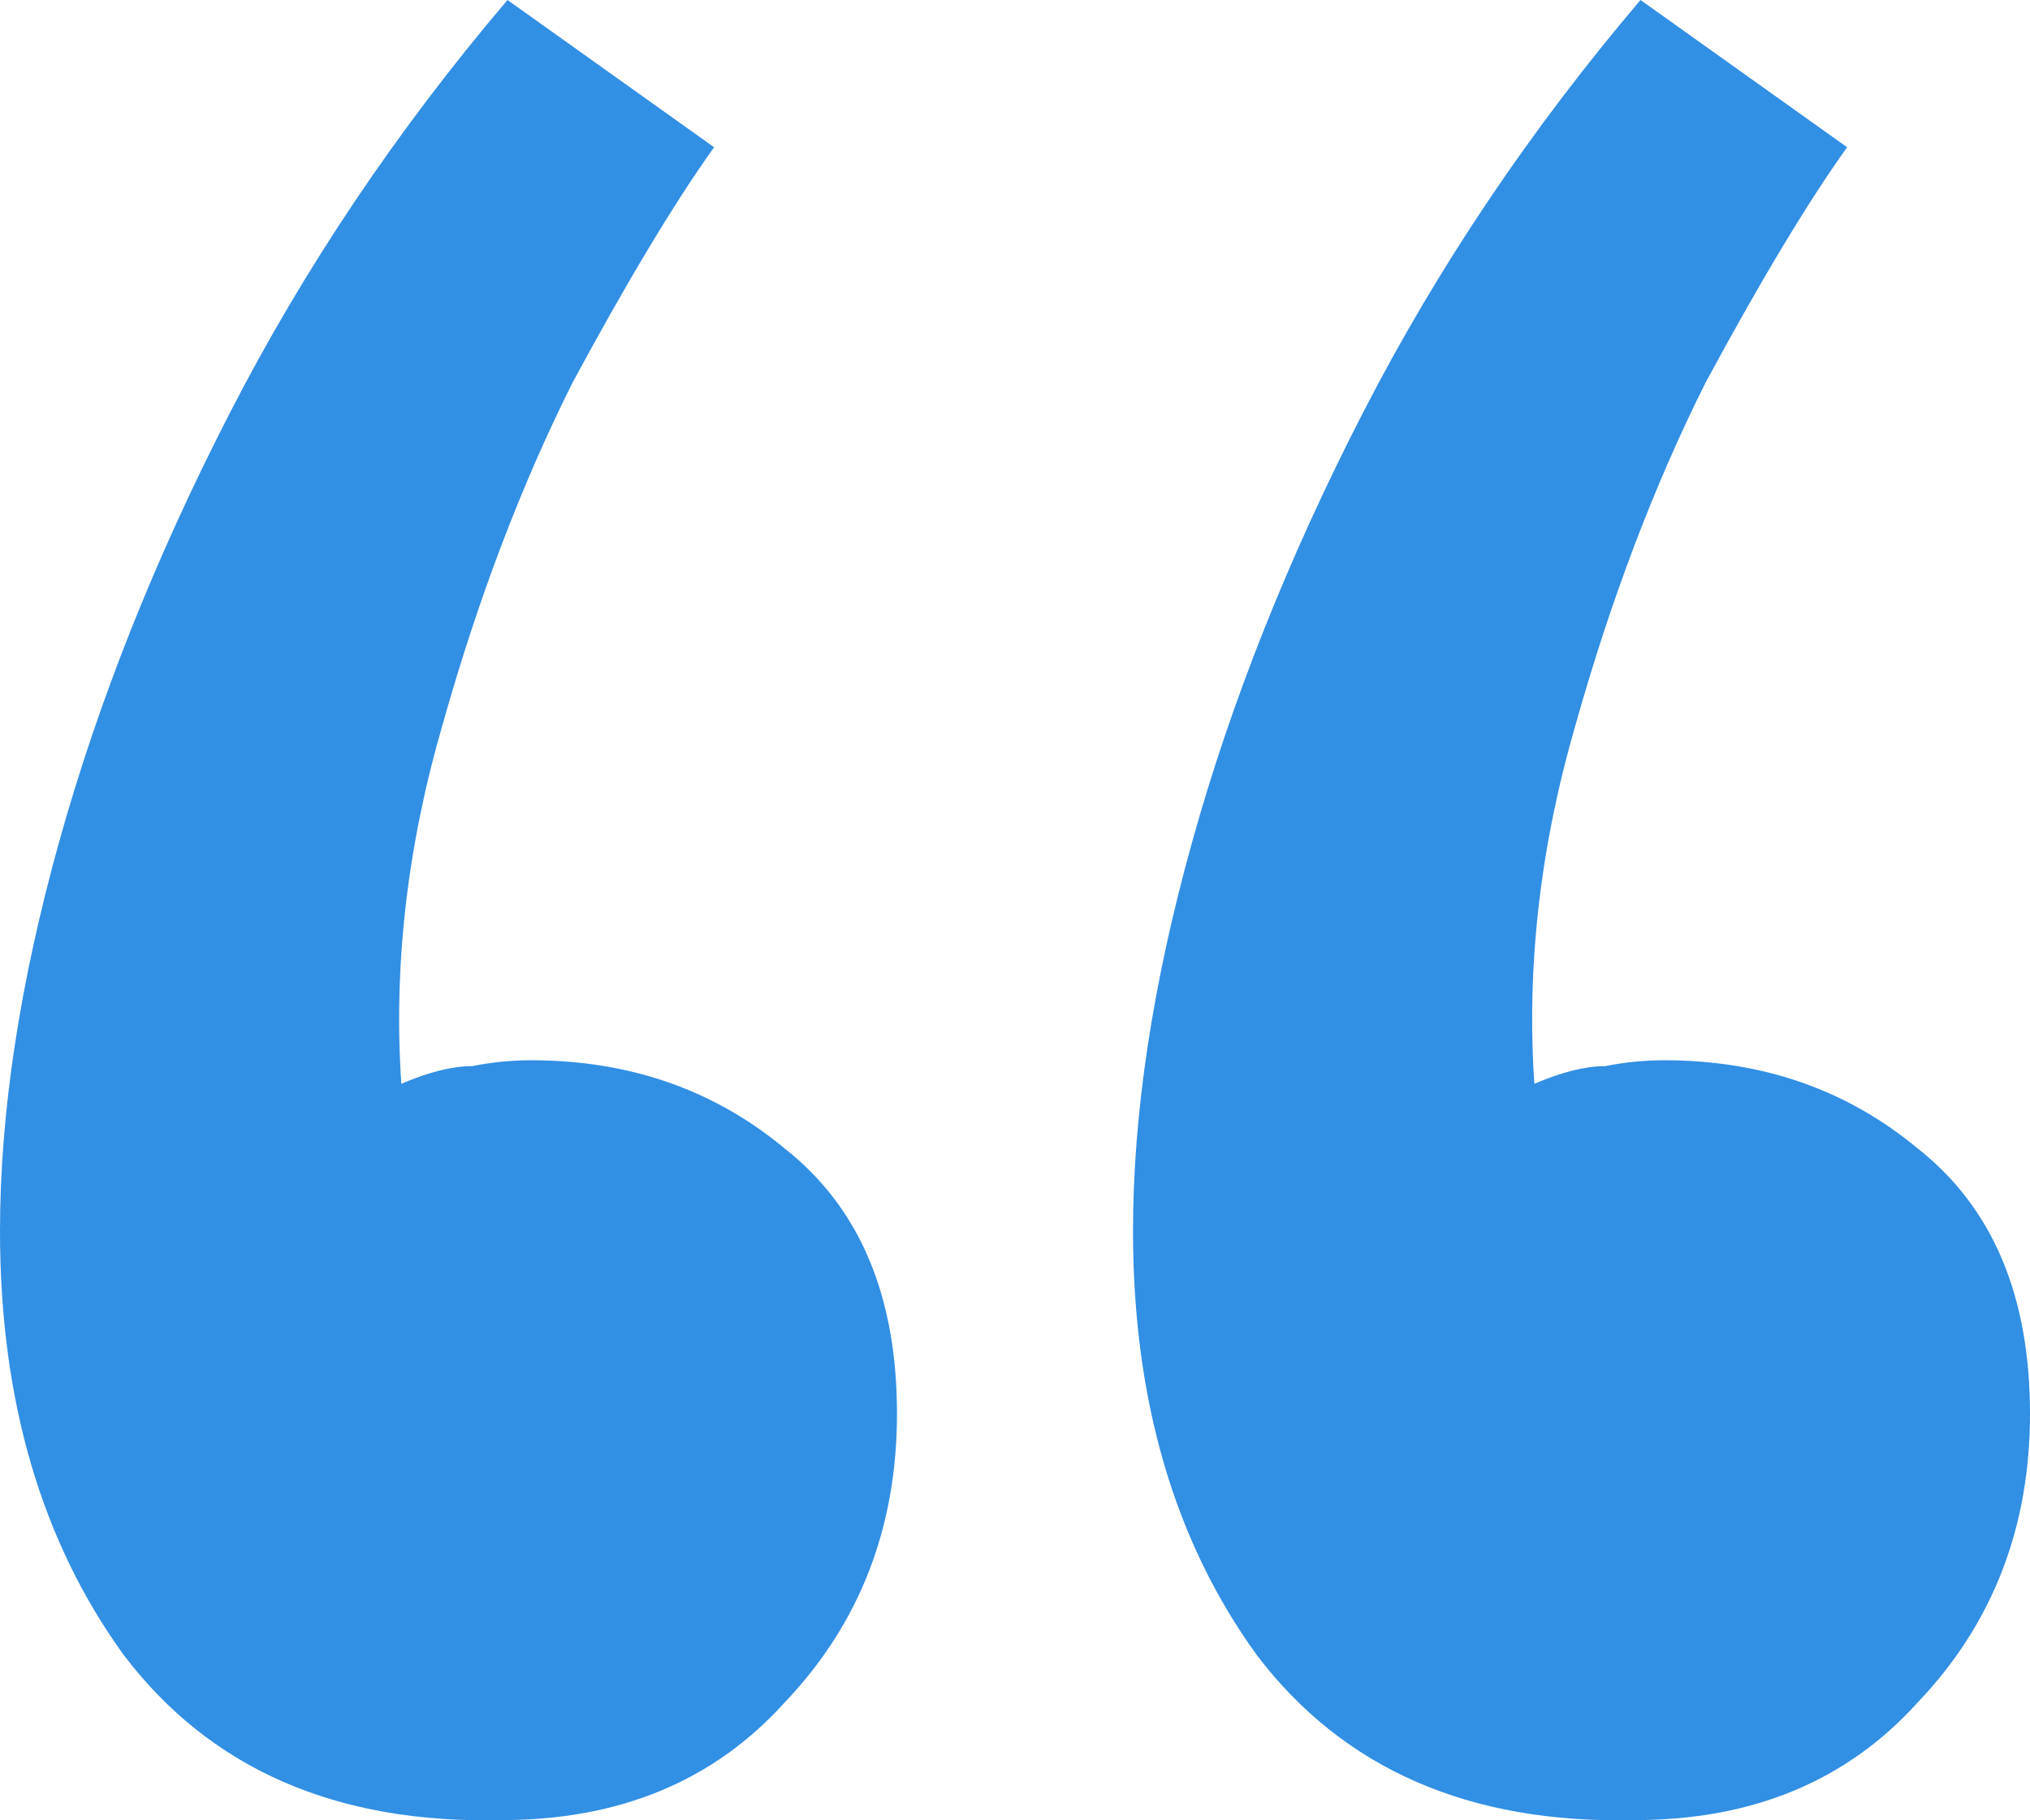 <svg width="29" height="26" viewBox="0 0 29 26" fill="none" xmlns="http://www.w3.org/2000/svg">
<path d="M7.25 0L10.201 2.103C9.639 2.889 8.964 4.01 8.177 5.469C7.447 6.927 6.828 8.554 6.323 10.348C5.817 12.087 5.62 13.798 5.733 15.48C6.126 15.312 6.463 15.228 6.744 15.228C7.025 15.172 7.306 15.144 7.587 15.144C8.992 15.144 10.201 15.565 11.212 16.406C12.28 17.247 12.814 18.509 12.814 20.192C12.814 21.819 12.28 23.193 11.212 24.314C10.201 25.436 8.852 25.997 7.166 25.997C4.805 26.053 3.007 25.268 1.77 23.642C0.59 22.015 0 19.996 0 17.584C0 15.901 0.281 14.05 0.843 12.031C1.405 10.012 2.22 7.965 3.288 5.889C4.356 3.814 5.676 1.851 7.25 0ZM23.436 0L26.387 2.103C25.825 2.889 25.15 4.01 24.363 5.469C23.633 6.927 23.015 8.554 22.509 10.348C22.003 12.087 21.806 13.798 21.919 15.48C22.312 15.312 22.649 15.228 22.93 15.228C23.211 15.172 23.492 15.144 23.773 15.144C25.178 15.144 26.387 15.565 27.398 16.406C28.466 17.247 29 18.509 29 20.192C29 21.819 28.466 23.193 27.398 24.314C26.387 25.436 25.038 25.997 23.352 25.997C20.991 26.053 19.193 25.268 17.956 23.642C16.776 22.015 16.186 19.996 16.186 17.584C16.186 15.901 16.467 14.05 17.029 12.031C17.591 10.012 18.406 7.965 19.474 5.889C20.542 3.814 21.862 1.851 23.436 0Z" fill="#318FE4"/>
</svg>
